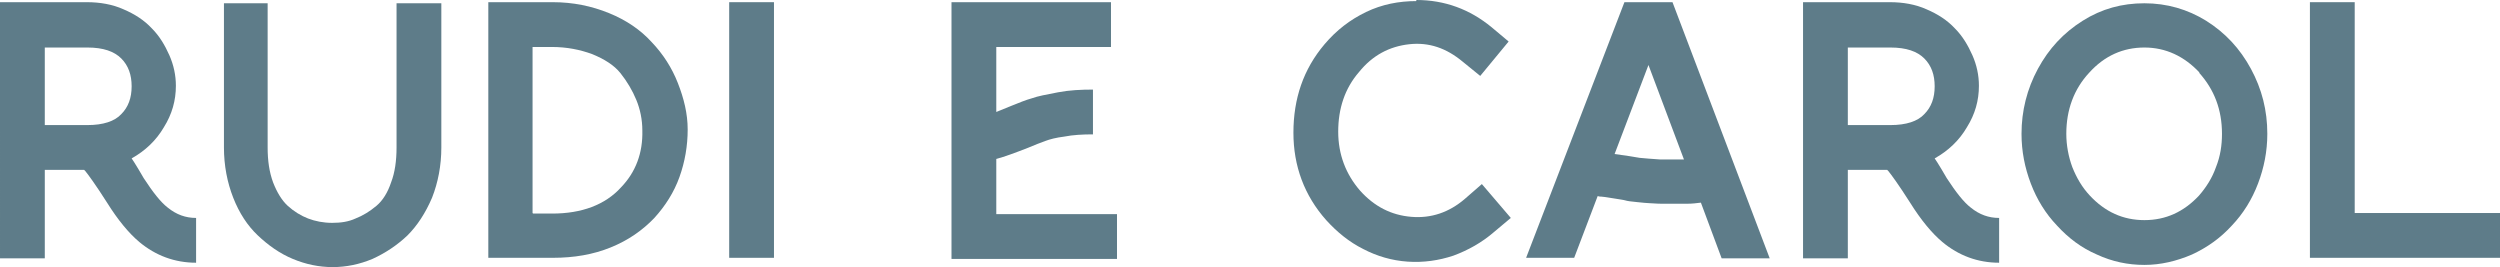 <svg xmlns="http://www.w3.org/2000/svg" id="Camada_2" viewBox="0 0 45.77 4.89"><defs><style>      .cls-1 {        fill: #5e7c89;      }    </style></defs><g id="Camada_1-2" data-name="Camada_1"><g><path class="cls-1" d="M0,.04h1.59c.24,0,.47.04.67.13.21.09.38.2.52.35.14.14.24.31.32.49.08.18.12.37.12.56,0,.27-.07.52-.22.76-.14.24-.34.43-.59.57.03.04.07.11.12.19s.08.14.1.17c.17.26.31.44.44.54.16.13.33.19.52.19v.82c-.39,0-.74-.13-1.04-.38-.19-.16-.39-.4-.59-.72-.21-.33-.35-.52-.4-.58,0,0,0,0-.02-.02h-.72v1.62h-.82V.04ZM.82,2.29h.78c.29,0,.5-.07.62-.2.13-.13.19-.3.19-.51s-.06-.38-.19-.51c-.13-.13-.33-.2-.62-.2h-.78v1.43Z"></path><path class="cls-1" d="M4.08.06h.82v2.64c0,.24.03.45.1.64.07.18.16.33.27.43.11.1.24.18.37.23.13.05.28.08.44.08s.3-.02.43-.08c.13-.05.26-.13.38-.23.12-.1.21-.25.27-.43.07-.18.1-.4.1-.64V.06h.82v2.64c0,.33-.06.64-.17.92-.12.28-.27.51-.45.69-.19.18-.4.32-.64.43-.24.1-.48.15-.73.15s-.49-.05-.73-.15c-.24-.1-.45-.25-.64-.43-.19-.18-.34-.41-.45-.69-.11-.28-.17-.59-.17-.92V.06Z"></path><path class="cls-1" d="M8.94,4.72h0V.04h.07s1.11,0,1.11,0c.37,0,.71.07,1.03.2s.58.31.78.53c.21.22.37.47.48.75s.18.56.18.85c0,.3-.05.59-.15.87-.1.28-.26.53-.46.75-.22.23-.48.41-.8.54-.32.13-.67.19-1.06.19h-1.17ZM9.76,3.91h.35c.54,0,.97-.16,1.26-.48.27-.28.4-.63.39-1.04,0-.2-.04-.39-.11-.56s-.17-.34-.29-.49-.3-.26-.52-.35c-.22-.08-.46-.13-.74-.13h-.35v3.04Z"></path><path class="cls-1" d="M13.35.04h.82v4.68h-.82V.04Z"></path><path class="cls-1" d="M20.01,1.64v.82c-.19,0-.37.01-.52.04-.16.02-.27.05-.35.08s-.19.07-.33.13c-.23.09-.42.16-.57.2v1.01h2.21v.82h-3.03V.04h2.92v.82h-2.1v1.19s.12-.05.27-.11.27-.11.38-.14c.11-.04.27-.07.48-.11s.42-.05.65-.05Z"></path><path class="cls-1" d="M25.93,0c.52,0,.98.17,1.38.5l.31.26-.52.63-.32-.26c-.3-.25-.62-.36-.98-.32s-.67.2-.92.51c-.26.3-.38.67-.38,1.09,0,.42.14.78.4,1.08.26.29.57.45.94.48.36.03.69-.08.98-.33l.31-.27.53.62-.31.26c-.22.19-.47.33-.74.43-.27.09-.55.13-.84.11s-.56-.1-.81-.23c-.26-.13-.48-.31-.68-.53-.4-.45-.6-.99-.6-1.6,0-.62.18-1.16.57-1.62.22-.26.47-.45.76-.59.29-.14.6-.2.92-.2Z"></path><path class="cls-1" d="M29.74.04h.88l1.78,4.69h-.88l-.38-1.02c-.08.01-.16.02-.25.02-.09,0-.16,0-.23,0-.06,0-.15,0-.24,0-.1,0-.17-.01-.22-.01s-.12-.01-.23-.02-.18-.02-.21-.03-.11-.02-.23-.04c-.12-.02-.19-.03-.21-.03-.02,0-.04,0-.07-.01l-.43,1.13h-.88L29.74.04ZM30.83,2.92l-.65-1.73-.62,1.63c.21.03.36.05.46.07.1.01.23.02.38.03.16,0,.3,0,.43,0Z"></path><path class="cls-1" d="M33.01.04h1.59c.24,0,.47.04.67.13.21.09.38.2.52.35.14.14.24.31.32.49.08.18.12.37.12.56,0,.27-.07.52-.22.76-.14.24-.34.43-.59.57.03.04.07.11.12.19s.08.14.1.17c.17.26.31.44.44.54.16.13.33.19.52.19v.82c-.39,0-.74-.13-1.04-.38-.19-.16-.39-.4-.59-.72-.21-.33-.35-.52-.4-.58,0,0,0,0-.02-.02h-.72v1.62h-.82V.04ZM33.83,2.29h.78c.29,0,.5-.07.62-.2.13-.13.19-.3.19-.51s-.06-.38-.19-.51c-.13-.13-.33-.2-.62-.2h-.78v1.43Z"></path><path class="cls-1" d="M38.13.38c.35-.22.72-.32,1.13-.32s.79.11,1.13.32c.35.22.62.51.82.88.2.37.3.76.3,1.19,0,.32-.06.62-.17.91-.11.29-.27.55-.48.77-.21.23-.45.4-.73.53-.28.12-.57.19-.87.19s-.59-.06-.87-.19c-.28-.12-.52-.3-.73-.53-.21-.22-.37-.48-.48-.77-.11-.29-.17-.59-.17-.91,0-.42.1-.82.3-1.19.2-.37.47-.66.82-.88ZM40.27,1.33c-.28-.3-.62-.46-1.01-.46s-.73.15-1.01.46c-.28.3-.42.68-.42,1.12,0,.21.04.42.11.61.08.2.18.37.32.52.28.3.61.45,1,.45s.72-.15,1-.45c.13-.15.24-.32.31-.52.08-.2.11-.4.11-.61,0-.44-.14-.81-.42-1.12Z"></path><path class="cls-1" d="M42.29.04h.82v3.86h2.66v.82h-3.48V.04Z"></path></g></g></svg>